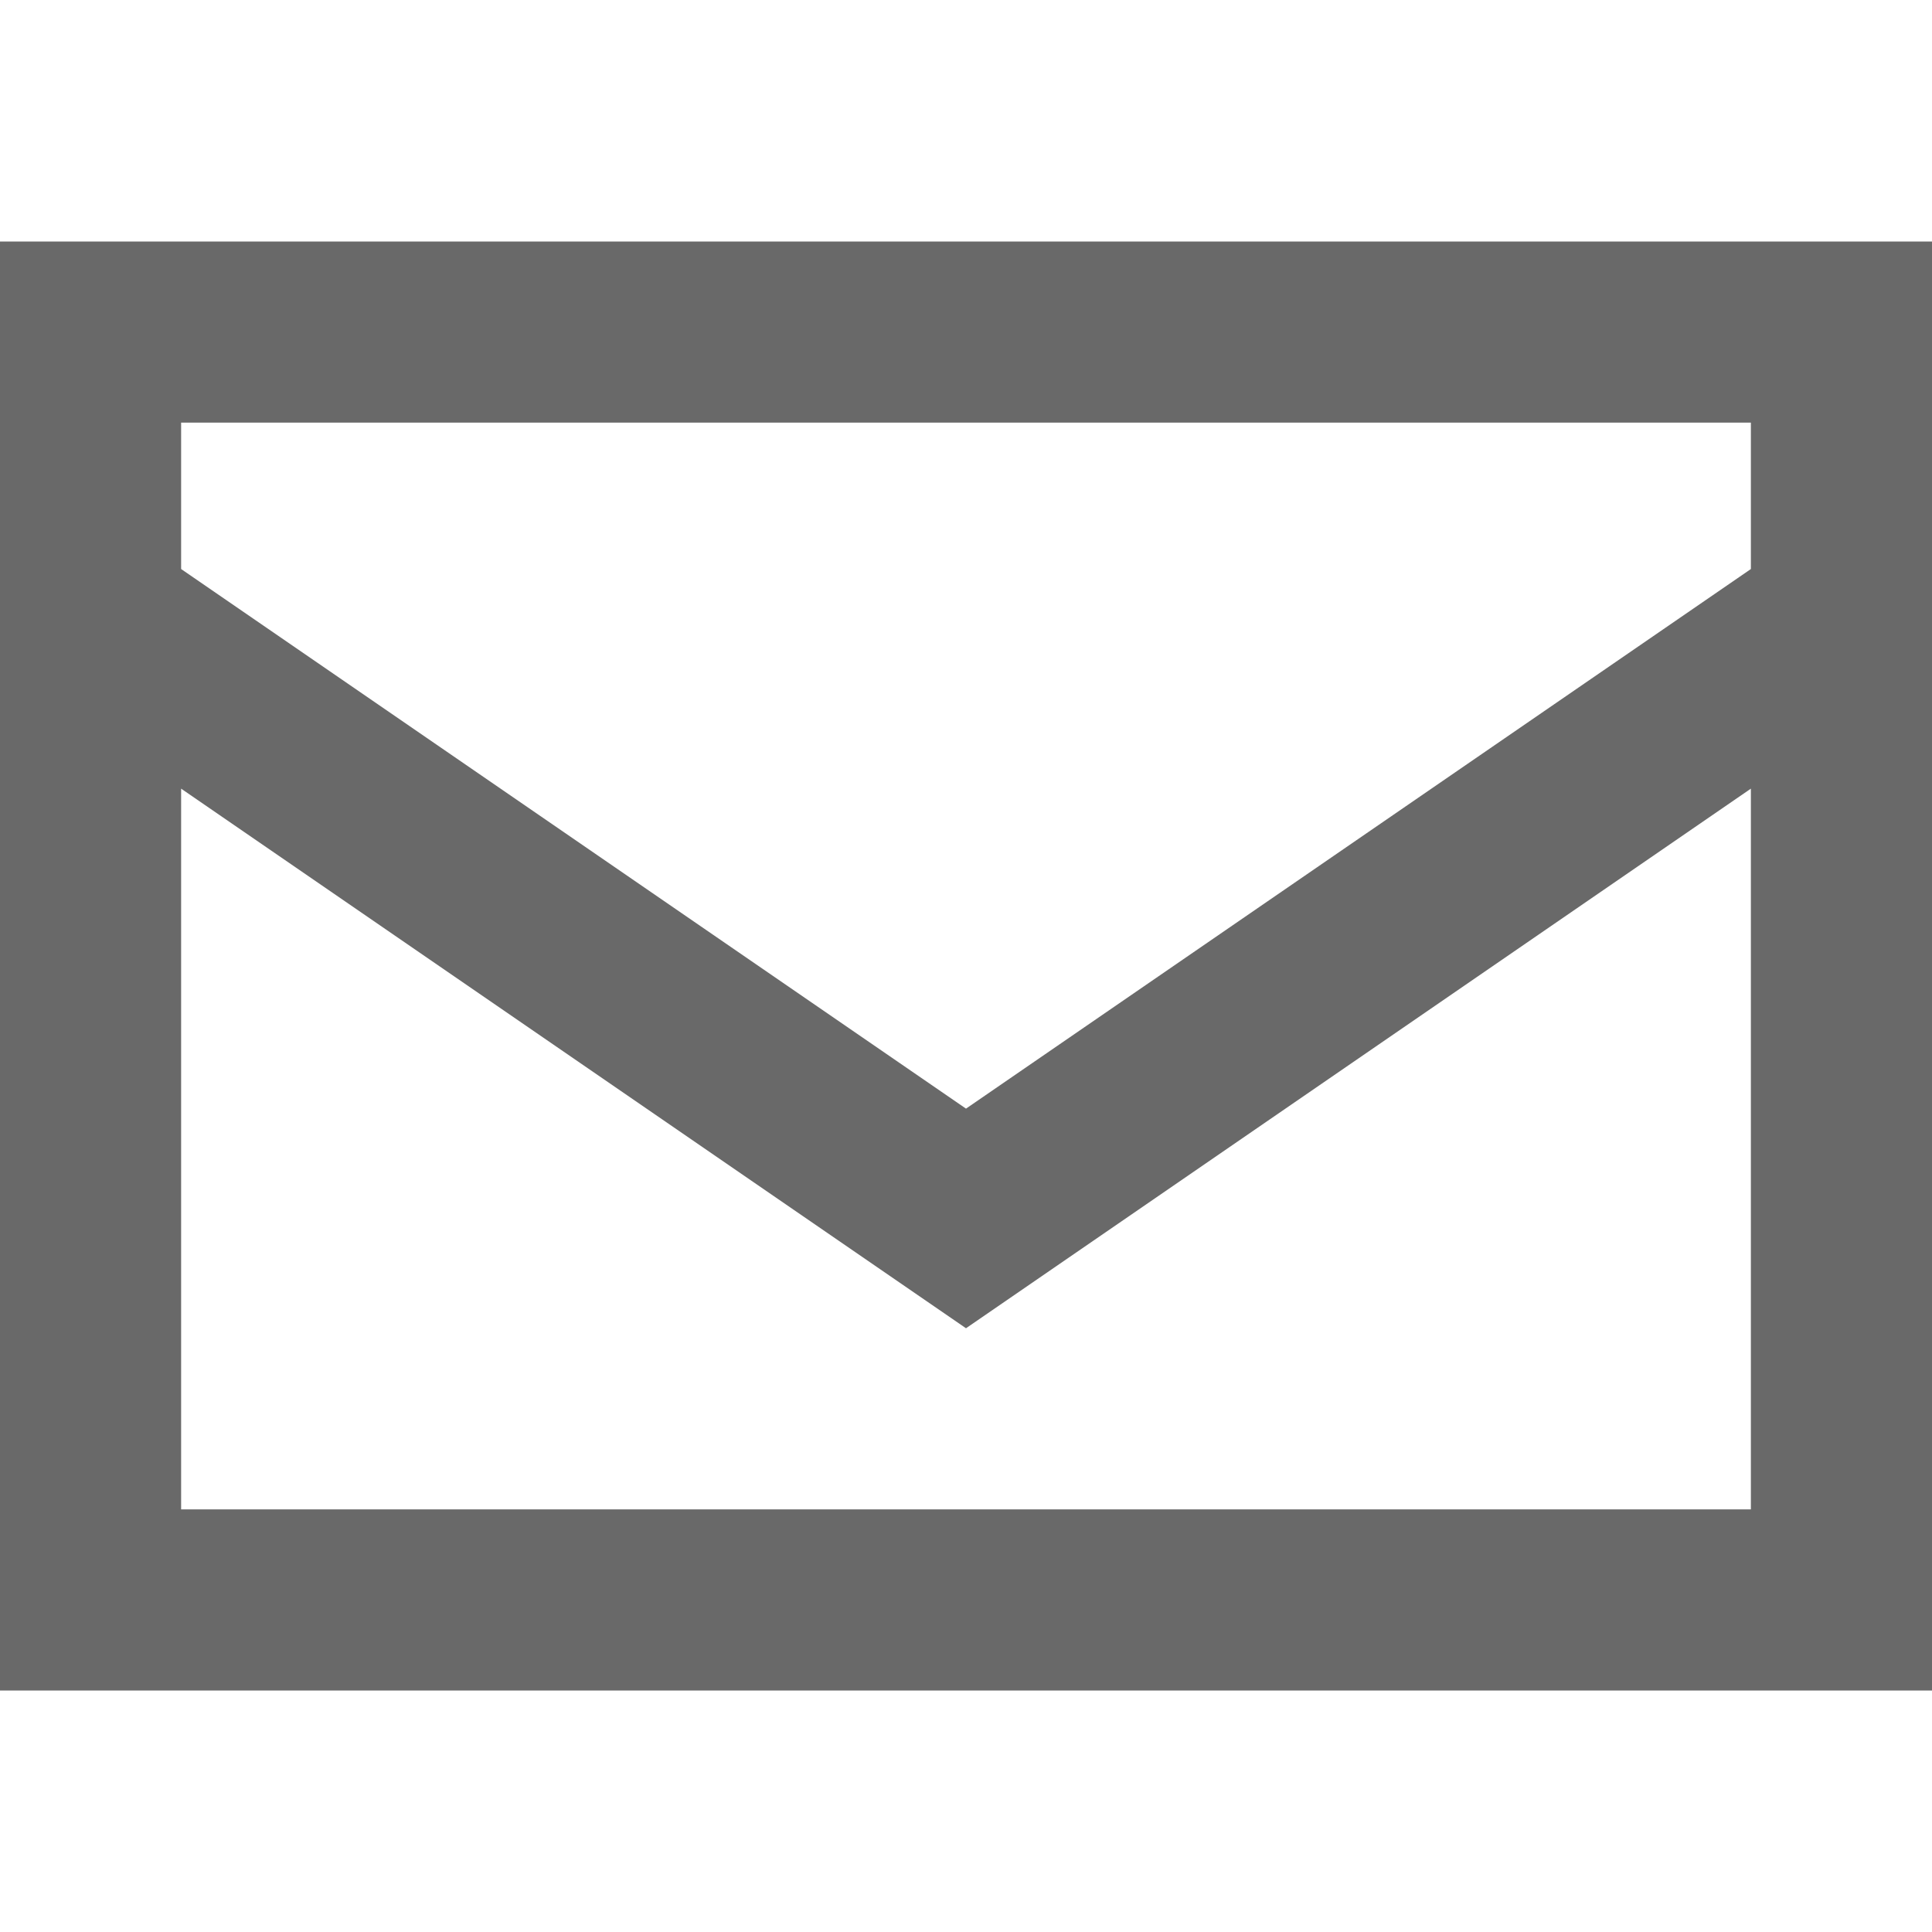 <?xml version="1.0" encoding="UTF-8"?>
<svg id="Ebene_1" xmlns="http://www.w3.org/2000/svg" version="1.1" viewBox="0 0 512 512">
  <!-- Generator: Adobe Illustrator 29.2.1, SVG Export Plug-In . SVG Version: 2.1.0 Build 116)  -->
  <defs>
    <style>
      .st0 {
        fill: #696969;
      }
    </style>
  </defs>
  <path class="st0" d="M48,150.8l208,143,208-143v-38.8H48v38.8ZM464,209l-208,143L48,209v191h416v-191ZM0,400V64h512v384H0v-48Z"/>
</svg>